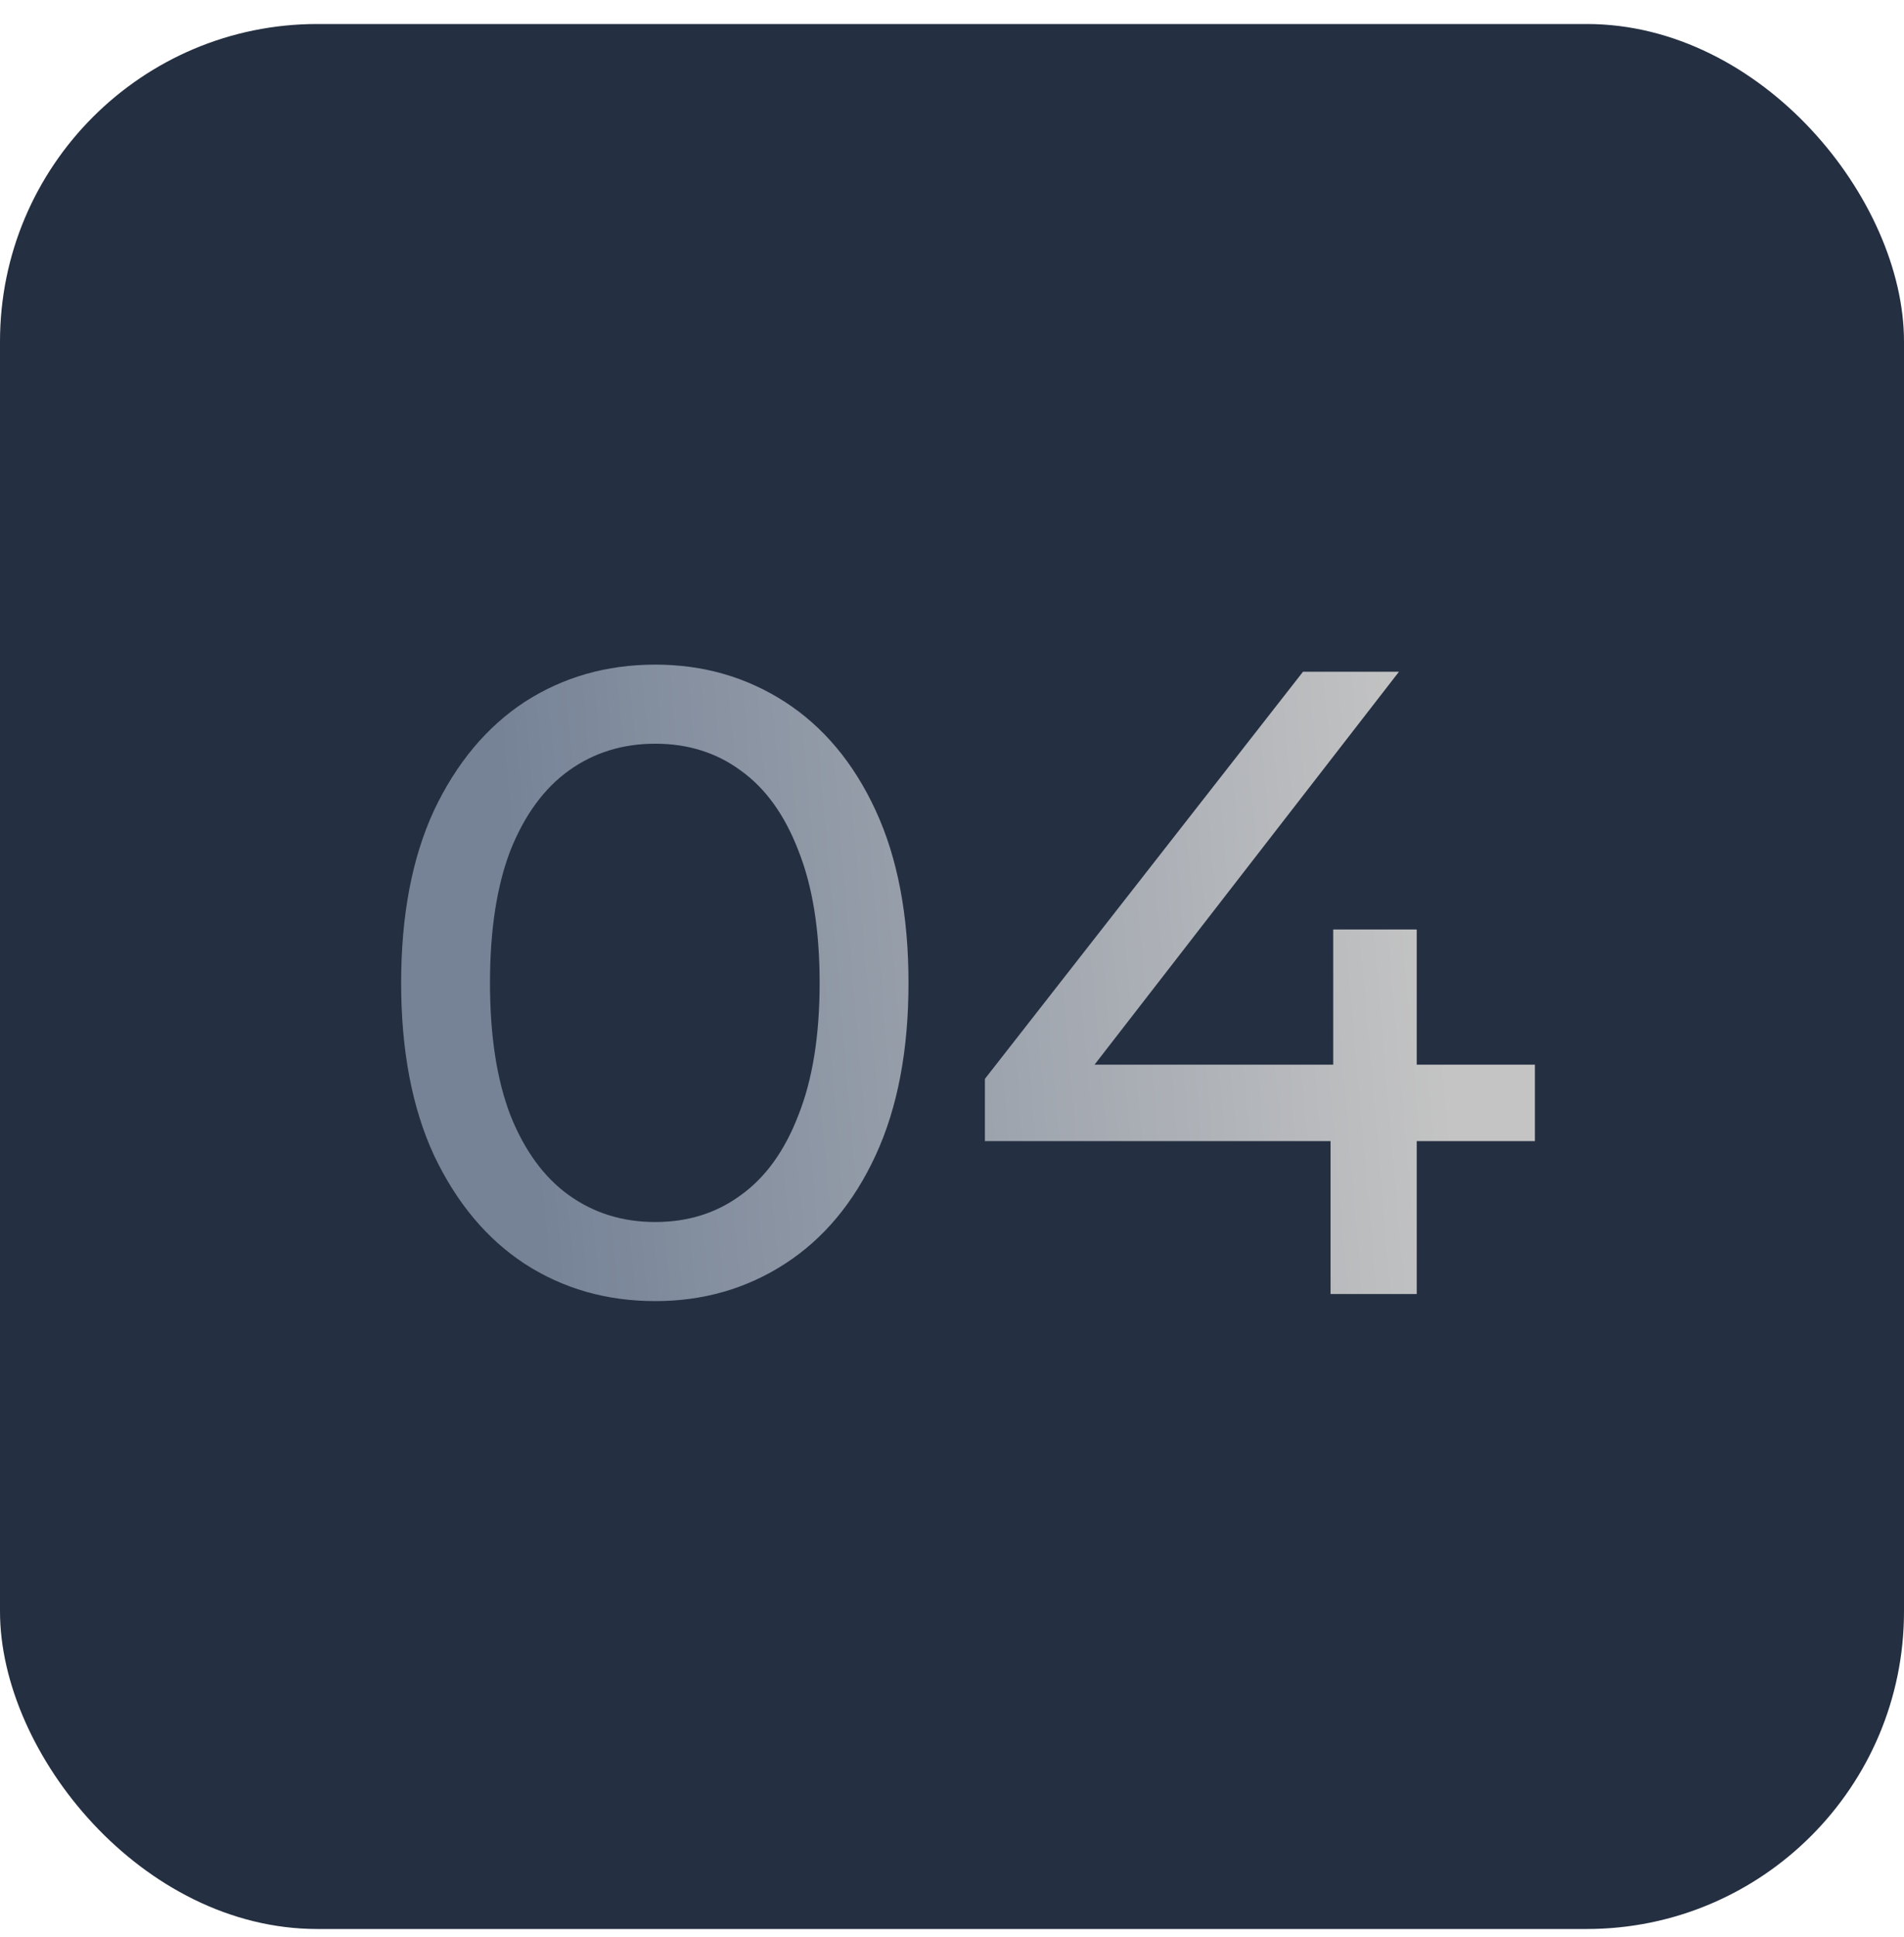 <?xml version="1.0" encoding="UTF-8"?> <svg xmlns="http://www.w3.org/2000/svg" width="60" height="61" viewBox="0 0 60 61" fill="none"><rect y="0.756" width="60" height="60" rx="10" fill="#242F41"></rect><path d="M20.649 40.98C19.118 40.98 17.746 40.589 16.533 39.804C15.338 39.02 14.386 37.882 13.677 36.389C12.986 34.895 12.641 33.084 12.641 30.956C12.641 28.828 12.986 27.018 13.677 25.524C14.386 24.031 15.338 22.892 16.533 22.108C17.746 21.325 19.118 20.933 20.649 20.933C22.161 20.933 23.523 21.325 24.737 22.108C25.95 22.892 26.902 24.031 27.593 25.524C28.284 27.018 28.629 28.828 28.629 30.956C28.629 33.084 28.284 34.895 27.593 36.389C26.902 37.882 25.95 39.02 24.737 39.804C23.523 40.589 22.161 40.98 20.649 40.98ZM20.649 38.489C21.675 38.489 22.572 38.209 23.337 37.648C24.121 37.089 24.727 36.248 25.157 35.129C25.605 34.008 25.829 32.618 25.829 30.956C25.829 29.295 25.605 27.904 25.157 26.785C24.727 25.665 24.121 24.825 23.337 24.265C22.572 23.704 21.675 23.424 20.649 23.424C19.622 23.424 18.717 23.704 17.933 24.265C17.149 24.825 16.533 25.665 16.085 26.785C15.655 27.904 15.441 29.295 15.441 30.956C15.441 32.618 15.655 34.008 16.085 35.129C16.533 36.248 17.149 37.089 17.933 37.648C18.717 38.209 19.622 38.489 20.649 38.489ZM31.037 35.941V33.98L41.061 21.157H44.085L34.145 33.98L32.717 33.532H48.369V35.941H31.037ZM41.929 40.757V35.941L42.013 33.532V29.276H44.645V40.757H41.929Z" fill="url(#paint0_linear_446_303)"></path><defs><linearGradient id="paint0_linear_446_303" x1="45.425" y1="30.756" x2="16.572" y2="33.238" gradientUnits="userSpaceOnUse"><stop stop-color="#C4C4C4"></stop><stop offset="1" stop-color="#768397"></stop></linearGradient></defs></svg> 